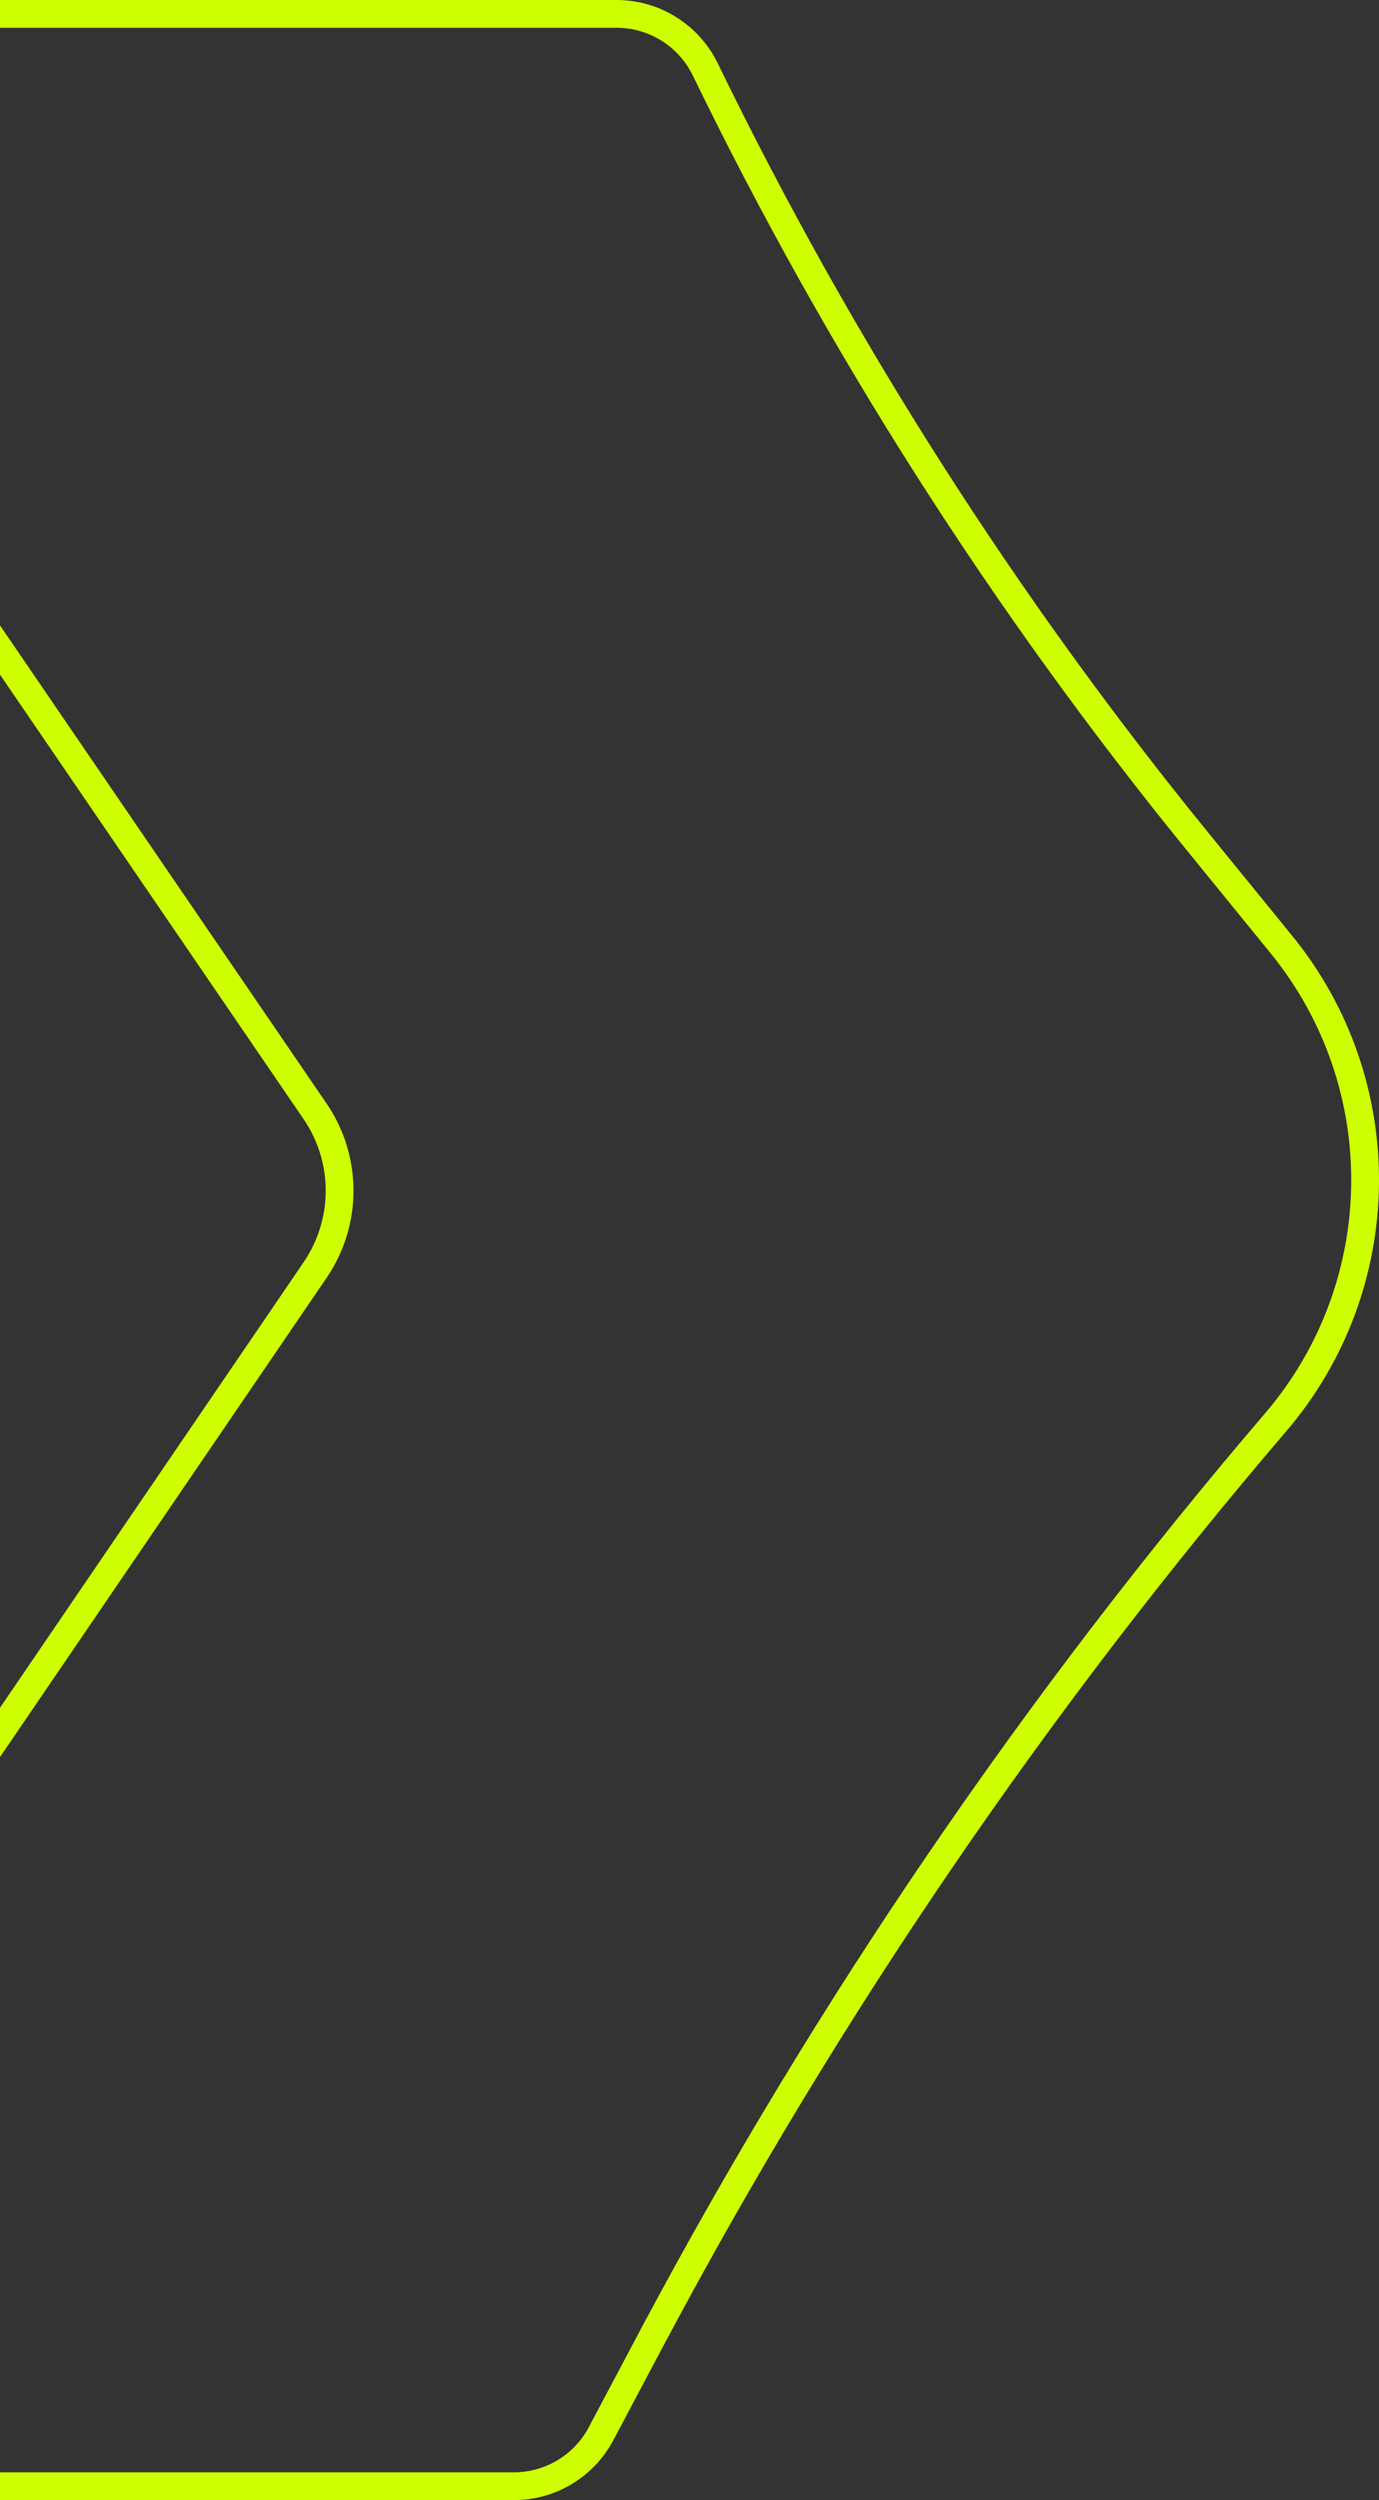 <svg xmlns="http://www.w3.org/2000/svg" width="298" height="540" viewBox="0 0 298 540" fill="none"><rect x="0" y="0" width="298" height="540" fill="#333333" stroke="none"/><path d="M141.546 503.695H141.539L140.266 506.096L129.891 525.658C126.189 532.639 118.939 537 111.051 537H-70.631C-87.759 537 -97.921 517.796 -88.25 503.611L68.107 274.296C75.156 263.961 75.147 250.362 68.09 240.036L-71.066 36.408C-80.757 22.227 -70.596 3 -53.458 3H133.234C141.395 3 148.845 7.661 152.418 15.011C181.342 74.529 217.047 130.498 258.828 181.806L276.922 204.025C301.493 234.196 300.962 277.641 275.665 307.204C223.956 367.633 178.987 433.52 141.546 503.695Z" stroke="#CEFF00" stroke-width="6"></path></svg>